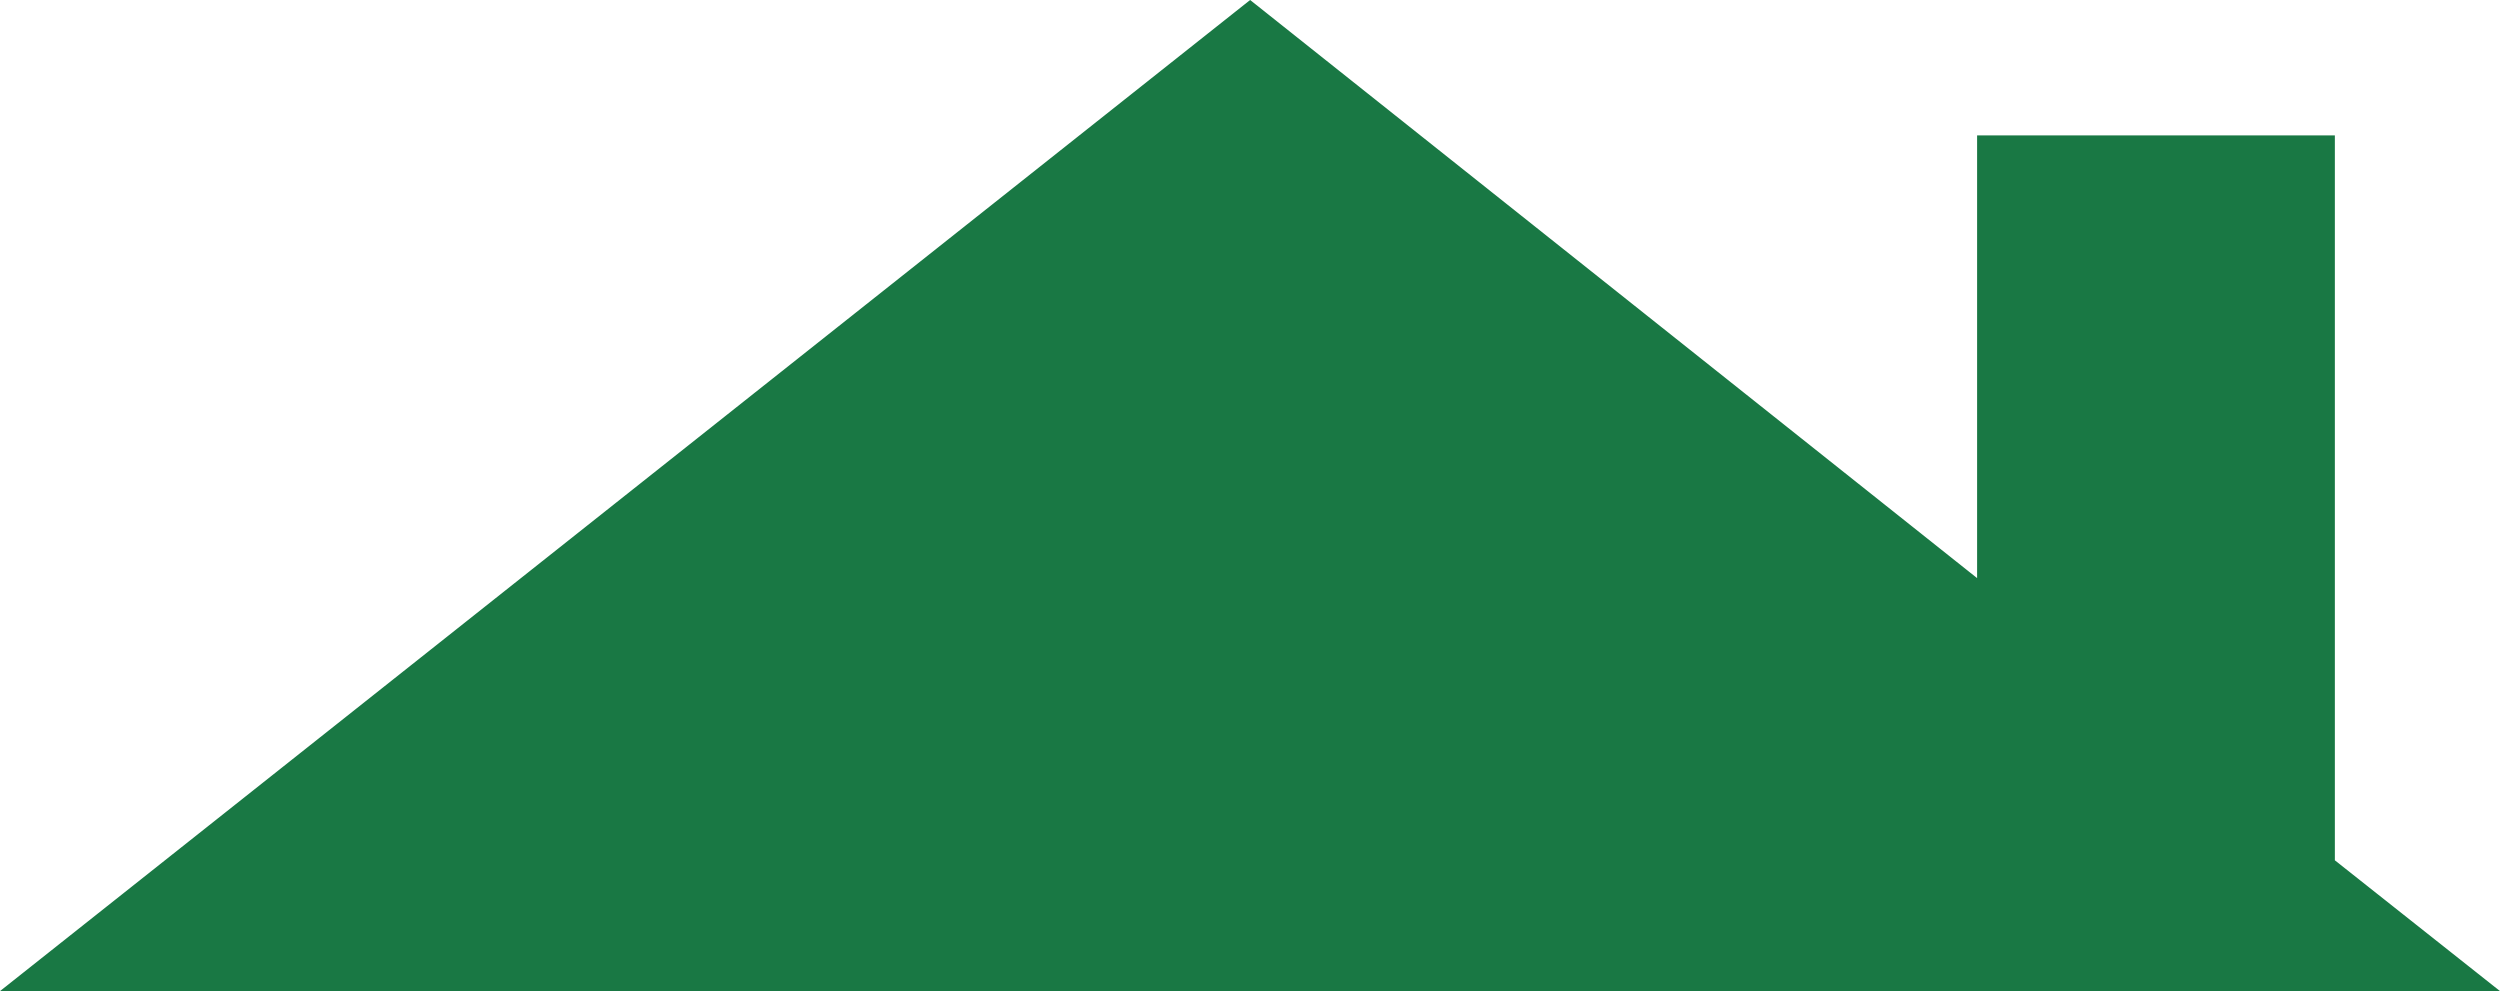 <svg xmlns="http://www.w3.org/2000/svg" id="Layer_2" data-name="Layer 2" viewBox="0 0 98.25 38.95"><defs><style>      .chic-logo-house-icon-top-green-1 {        fill: #197844;      }    </style></defs><g id="Layer_1-2" data-name="Layer 1"><polygon class="chic-logo-house-icon-top-green-1" points="49.14 38.95 49.14 36.35 49.14 38.95 98.25 38.95 91.76 33.81 91.76 5.32 77.7 5.32 77.7 22.72 49.13 0 49.13 0 49.13 0 0 38.95 49.14 38.95"></polygon></g></svg>